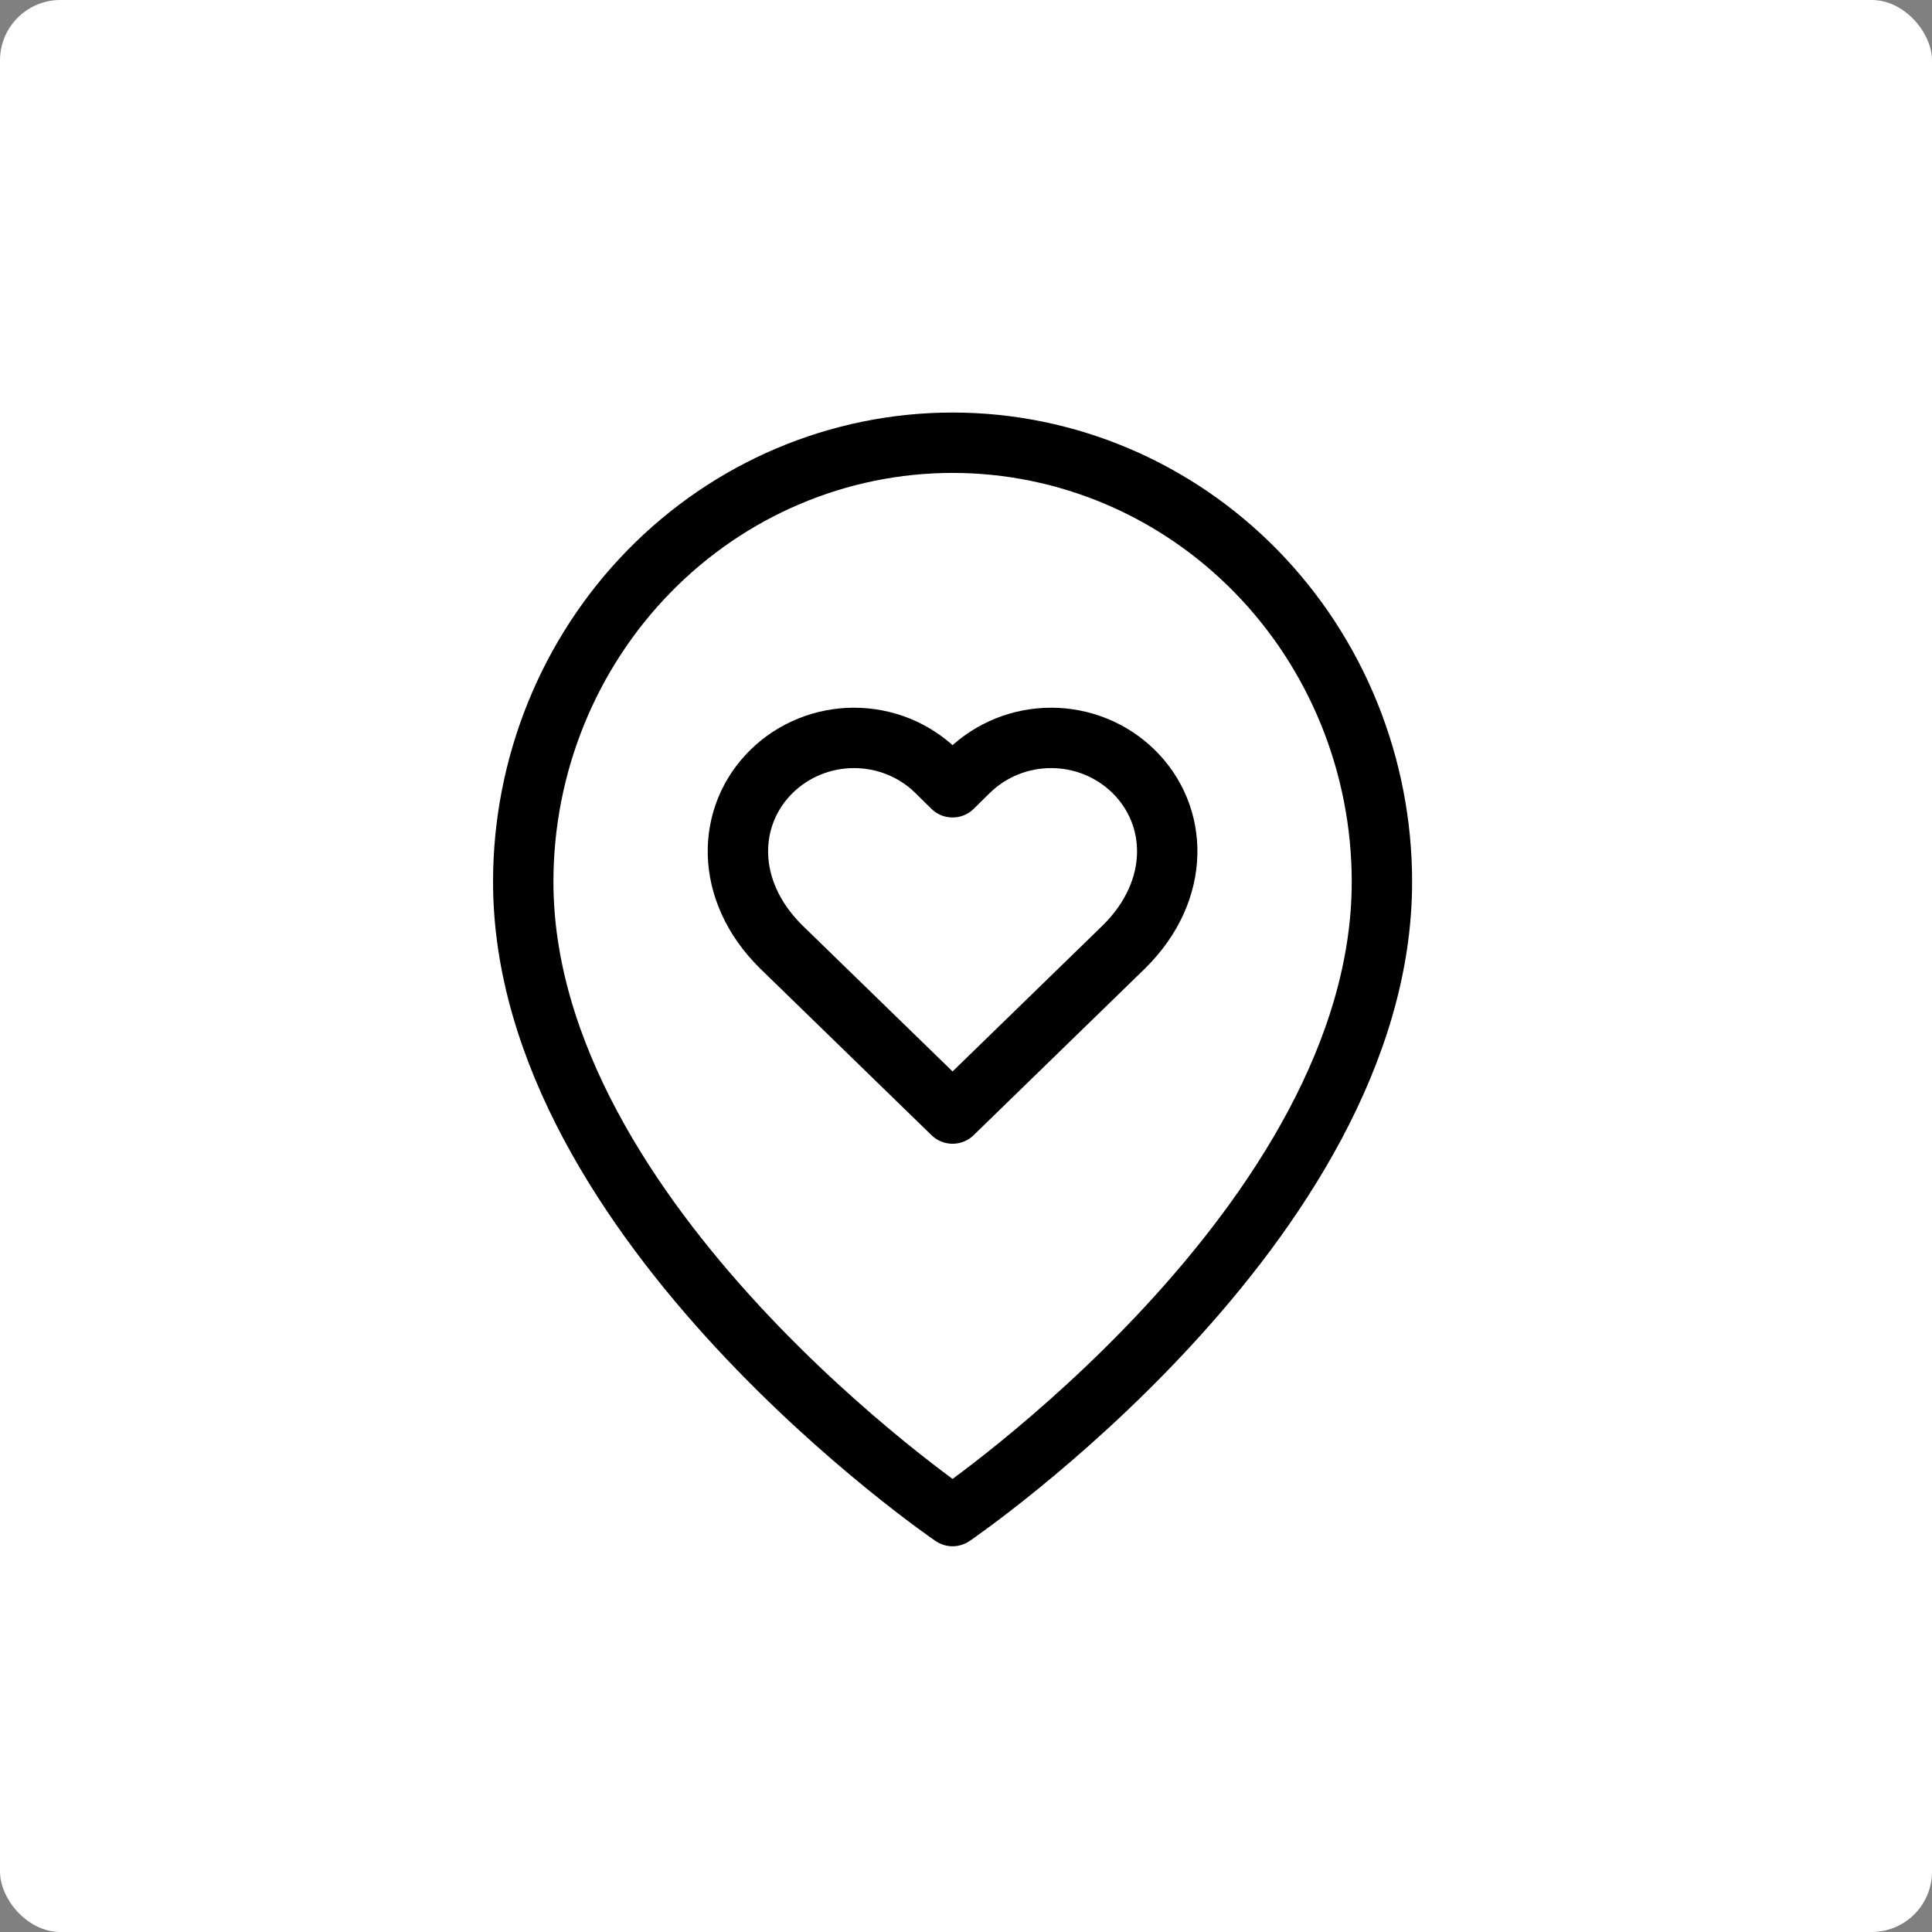 <svg width="64" height="64" viewBox="0 0 64 64" fill="none" xmlns="http://www.w3.org/2000/svg">
<rect x="0" y="0" width="64" height="64" fill="#808080" stroke="none"/>
<rect width="64" height="64" rx="2" fill="white"/>
<path d="M45.778 29.212C45.778 40.525 31.555 50.222 31.555 50.222C31.555 50.222 17.333 40.525 17.333 29.212C17.333 25.354 18.832 21.655 21.499 18.927C24.166 16.199 27.784 14.666 31.555 14.666C35.328 14.666 38.945 16.199 41.612 18.927C44.279 21.655 45.778 25.354 45.778 29.212Z" stroke="black" stroke-width="2" stroke-linecap="round" stroke-linejoin="round"/>
<path d="M37.538 25.541C37.181 25.194 36.758 24.918 36.291 24.729C35.825 24.541 35.325 24.444 34.82 24.444C34.315 24.444 33.815 24.541 33.349 24.729C32.882 24.918 32.459 25.194 32.102 25.541L31.555 26.08L31.008 25.541C30.652 25.194 30.228 24.918 29.762 24.729C29.295 24.541 28.795 24.444 28.29 24.444C27.785 24.444 27.285 24.541 26.819 24.729C26.352 24.918 25.929 25.194 25.572 25.541C24.066 27.006 23.974 29.48 25.871 31.36L31.555 36.888L37.239 31.36C39.137 29.48 39.044 27.006 37.538 25.541Z" stroke="black" stroke-width="2" stroke-linecap="round" stroke-linejoin="round"/>
</svg>
